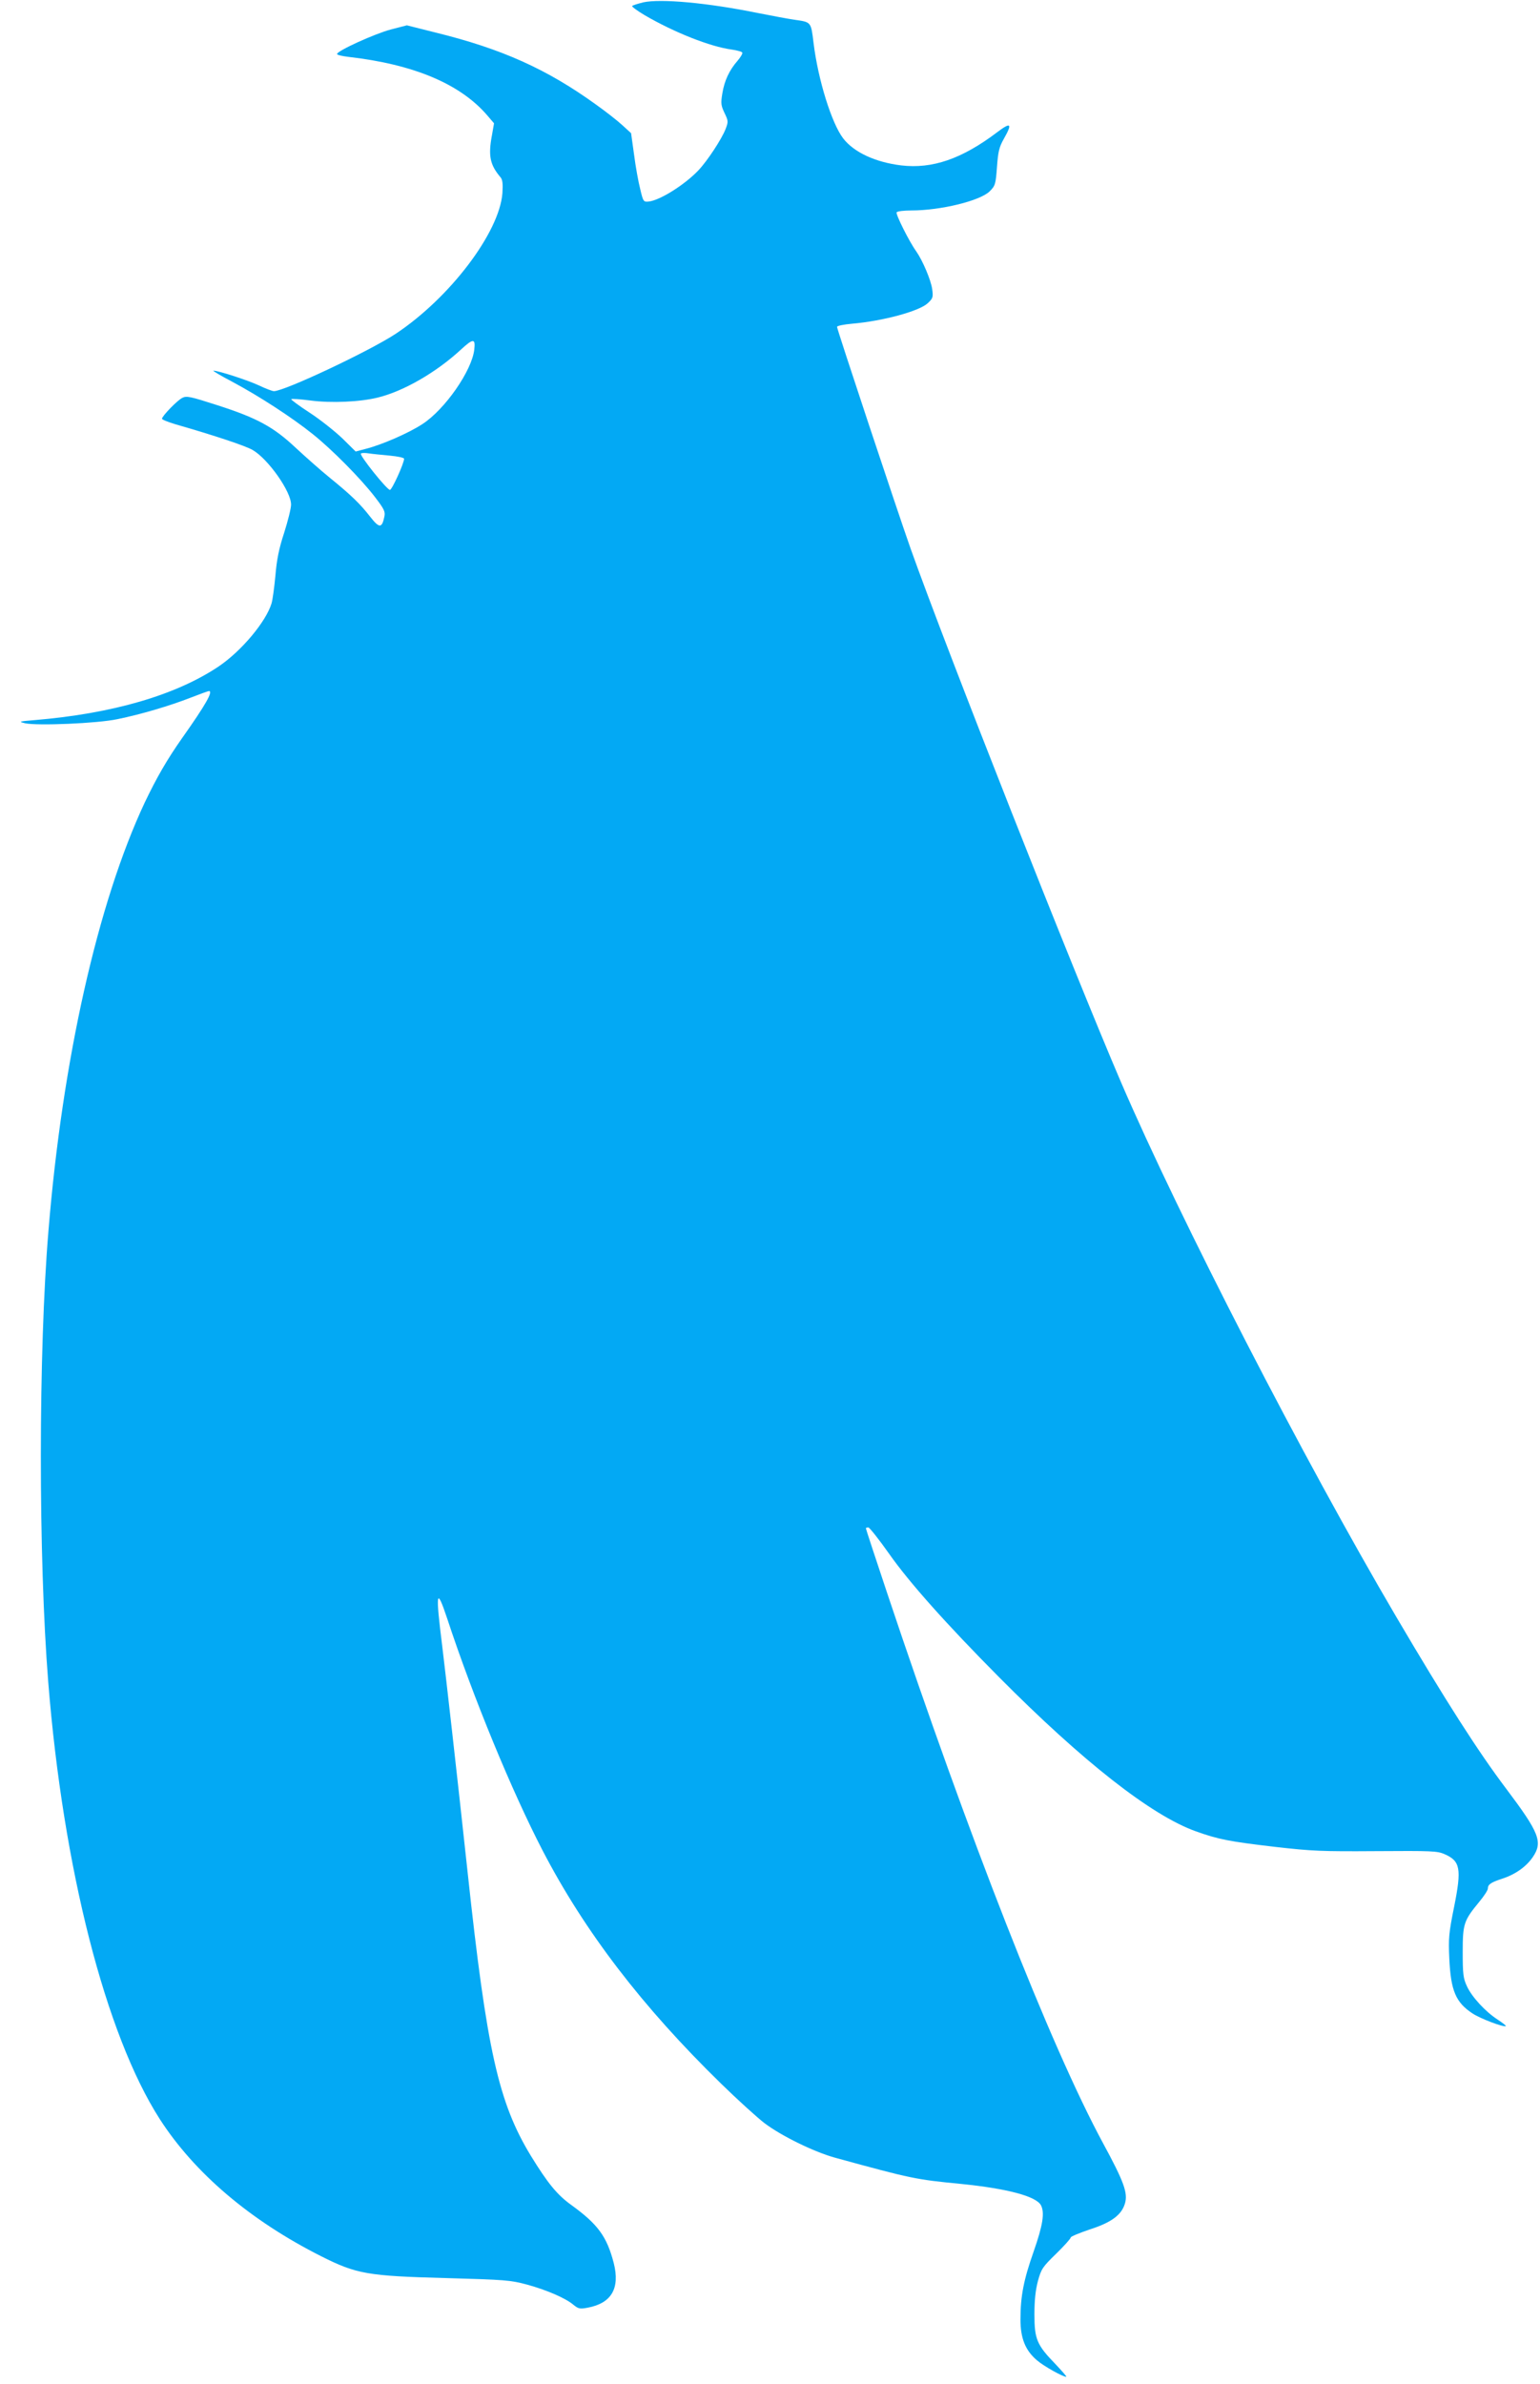 <?xml version="1.0" standalone="no"?>
<!DOCTYPE svg PUBLIC "-//W3C//DTD SVG 20010904//EN"
 "http://www.w3.org/TR/2001/REC-SVG-20010904/DTD/svg10.dtd">
<svg version="1.0" xmlns="http://www.w3.org/2000/svg"
 width="827pt" height="1280pt" viewBox="0 0 827 1280"
 preserveAspectRatio="xMidYMid meet">
<g transform="translate(0,1280) scale(0.1,-0.1)"
fill="#03a9f4" stroke="none">
<path d="M3453 12787 c-28 -7 -54 -15 -58 -19 -4 -3 26 -25 66 -49 159 -93
354 -170 468 -185 28 -4 54 -11 57 -16 3 -5 -8 -24 -25 -44 -44 -50 -71 -107
-82 -176 -9 -53 -7 -65 12 -105 20 -42 21 -46 5 -87 -21 -53 -96 -168 -145
-220 -74 -78 -206 -161 -267 -168 -28 -3 -30 -1 -46 67 -10 39 -25 122 -33
185 l-16 115 -47 43 c-26 24 -90 74 -142 111 -263 190 -506 299 -860 386
l-155 39 -85 -22 c-85 -22 -290 -115 -290 -132 0 -5 26 -11 58 -15 353 -40
604 -145 750 -316 l35 -41 -11 -63 c-21 -111 -11 -160 46 -227 11 -13 13 -35
10 -85 -16 -211 -282 -562 -573 -755 -141 -93 -597 -308 -654 -308 -9 0 -45
14 -81 31 -60 28 -217 79 -244 79 -6 0 41 -28 104 -61 142 -76 318 -190 430
-280 105 -84 259 -240 334 -338 49 -64 56 -78 50 -105 -13 -63 -27 -63 -77 1
-53 68 -100 114 -217 209 -47 38 -128 110 -181 159 -120 113 -208 161 -423
230 -143 46 -164 51 -187 39 -27 -13 -109 -98 -109 -112 0 -5 33 -18 73 -30
209 -60 377 -116 414 -138 83 -48 208 -225 206 -294 0 -19 -17 -87 -37 -150
-28 -85 -40 -145 -47 -230 -6 -63 -15 -131 -21 -150 -30 -98 -161 -255 -284
-338 -230 -154 -569 -253 -989 -288 -84 -7 -87 -8 -50 -17 65 -14 387 -1 495
22 124 25 283 72 395 116 49 19 93 35 97 35 24 0 -17 -73 -143 -251 -83 -118
-138 -214 -202 -348 -252 -537 -442 -1381 -517 -2301 -54 -648 -54 -1756 -1
-2420 80 -1001 308 -1892 598 -2345 187 -291 487 -546 868 -738 189 -95 248
-106 670 -117 318 -9 346 -11 435 -35 106 -29 208 -73 250 -109 26 -21 34 -23
76 -15 128 24 174 104 140 239 -37 143 -85 209 -229 313 -75 54 -125 115 -216
263 -174 286 -237 566 -340 1524 -61 564 -115 1038 -136 1211 -37 294 -32 325
26 151 141 -428 349 -931 513 -1247 226 -435 535 -838 957 -1250 90 -88 196
-184 234 -213 91 -69 267 -155 380 -186 412 -113 432 -117 680 -141 246 -25
399 -66 425 -114 21 -40 10 -108 -39 -248 -54 -153 -71 -241 -71 -365 0 -101
26 -166 88 -219 37 -32 139 -89 158 -89 4 0 -22 30 -58 68 -100 103 -113 134
-113 267 0 77 6 131 19 180 18 65 25 75 98 146 43 42 78 81 78 87 0 5 46 24
102 43 116 37 171 78 189 139 17 56 -5 117 -118 325 -283 524 -718 1634 -1158
2950 -63 189 -115 346 -115 350 0 3 6 5 13 5 6 0 57 -64 112 -142 108 -154
310 -380 591 -663 451 -454 816 -740 1054 -826 123 -44 179 -55 426 -84 201
-23 253 -25 545 -23 294 2 328 1 366 -16 85 -37 93 -77 52 -282 -29 -143 -31
-171 -26 -279 8 -173 35 -235 124 -294 42 -28 171 -77 180 -68 1 2 -19 18 -45
35 -65 42 -139 122 -165 180 -19 41 -22 64 -22 182 0 153 6 169 89 270 25 30
46 62 46 71 0 22 16 33 77 53 71 23 130 65 165 117 54 80 34 130 -142 364
-152 201 -329 478 -592 925 -497 845 -1162 2136 -1478 2870 -258 601 -935
2317 -1130 2865 -74 210 -394 1174 -395 1190 0 6 36 13 80 17 165 14 361 67
407 110 28 26 30 32 24 76 -7 49 -51 153 -86 203 -37 51 -111 199 -105 209 4
6 39 10 79 10 158 0 370 52 421 103 30 30 32 38 39 131 6 83 12 107 37 151 47
83 38 91 -36 35 -189 -143 -348 -198 -516 -178 -138 17 -253 70 -311 145 -62
81 -135 315 -159 512 -14 115 -12 112 -104 125 -27 4 -115 20 -195 36 -270 55
-523 78 -617 57z m-906 -1863 c-12 -113 -158 -323 -279 -401 -75 -49 -218
-111 -305 -133 l-53 -14 -72 71 c-40 38 -119 101 -176 138 -57 37 -101 70 -98
72 3 3 49 0 102 -7 113 -15 268 -8 364 16 138 34 313 135 445 257 66 61 79 61
72 1z m-454 -570 c42 -4 77 -11 77 -17 0 -24 -65 -167 -76 -167 -16 0 -165
186 -156 195 4 4 23 4 42 1 19 -3 70 -8 113 -12z"/>
</g>
</svg>
